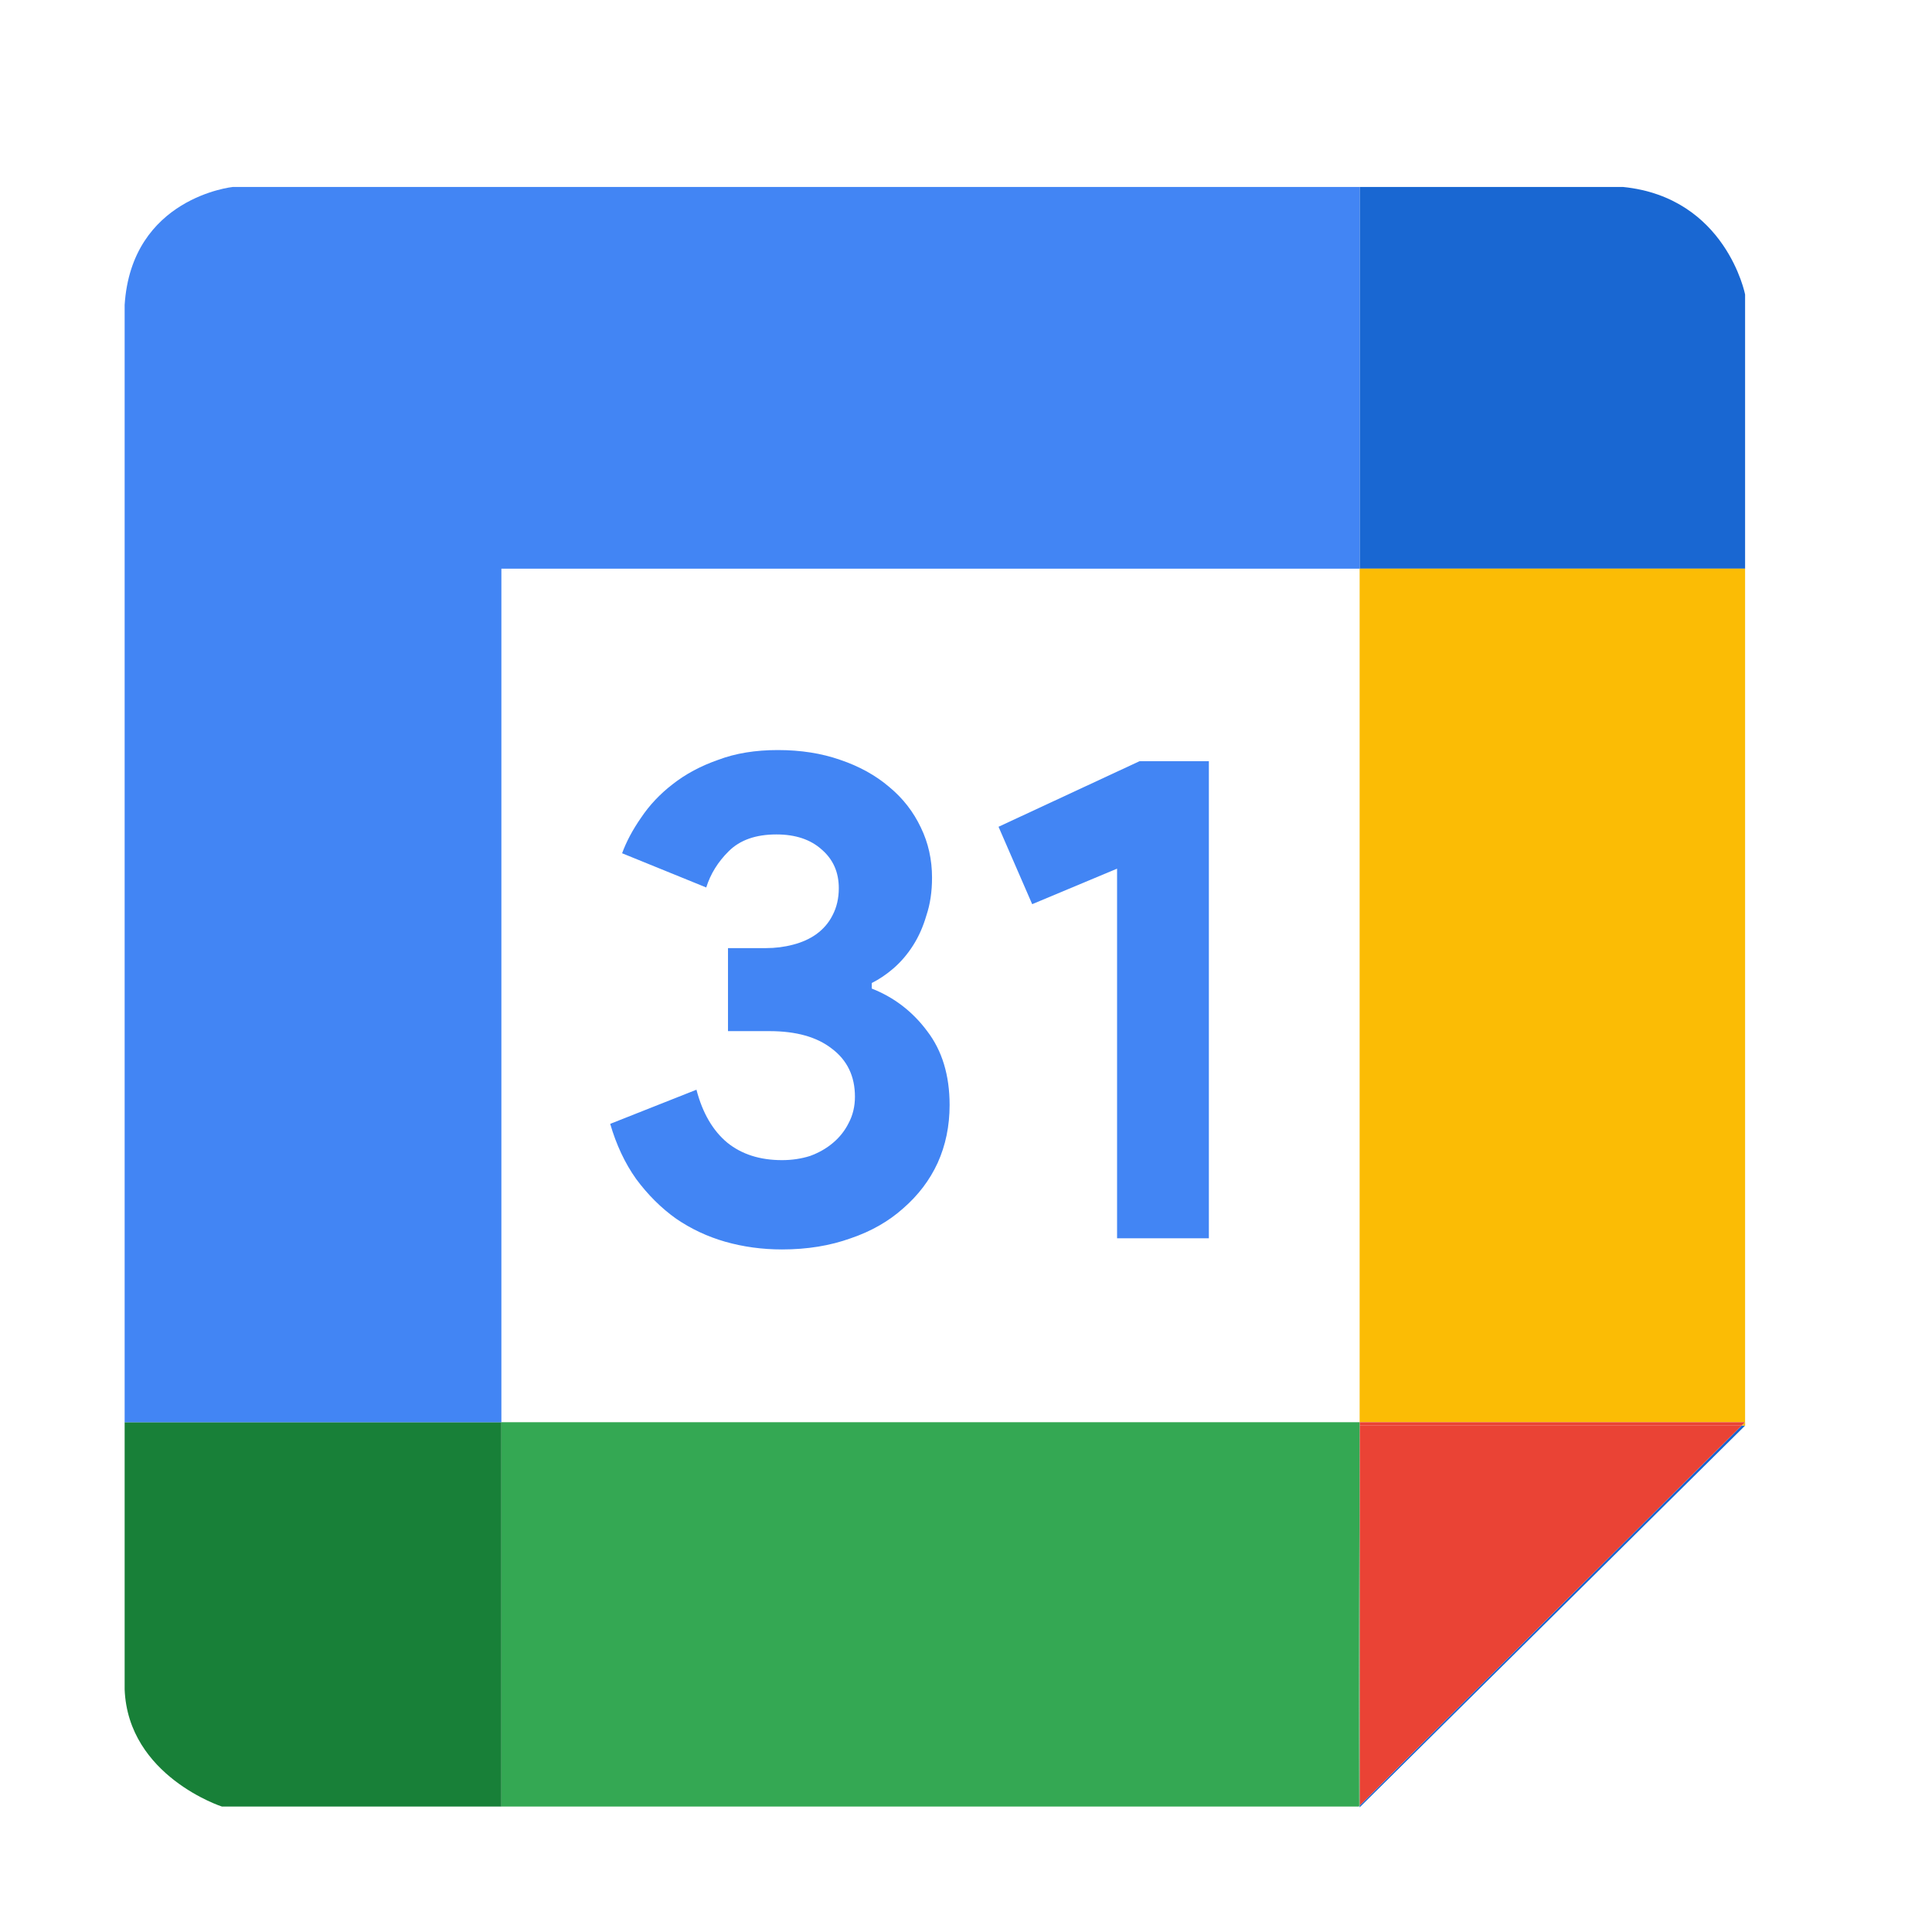 <svg width="31" height="31" viewBox="0 0 31 31" fill="none" xmlns="http://www.w3.org/2000/svg">
<g filter="url(#filter0_d_1638_15443)">
<path d="M7 12.978C7 11.235 7 10.364 7.388 9.699C7.728 9.113 8.272 8.637 8.941 8.339C9.702 8 10.698 8 12.689 8H17.311C19.302 8 20.298 8 21.059 8.339C21.728 8.637 22.272 9.113 22.613 9.699C23 10.364 23 11.235 23 12.978V17.022C23 18.765 23 19.636 22.613 20.301C22.272 20.887 21.728 21.363 21.059 21.661C20.298 22 19.302 22 17.311 22H12.689C10.698 22 9.702 22 8.941 21.661C8.272 21.363 7.728 20.887 7.388 20.301C7 19.636 7 18.765 7 17.022V12.978Z" fill="white"/>
<path d="M26.043 2H21.816V8.125H28.001V3.727C28.003 3.727 27.695 2.167 26.043 2Z" fill="#1967D2"/>
<path d="M21.816 27.972V27.987V28L28.001 21.875H27.945L21.816 27.972Z" fill="#1967D2"/>
<path d="M28.002 21.875V21.82L27.948 21.875H28.002Z" fill="#FBBC05"/>
<path d="M28.001 8.124H21.816V21.82H28.001V8.124Z" fill="#FBBC05"/>
<path d="M27.945 21.875H21.816V27.972L27.945 21.875Z" fill="#EA4335"/>
<path d="M21.816 21.875H27.945L28.001 21.82H21.816V21.875Z" fill="#EA4335"/>
<path d="M21.801 27.984H21.812V27.974L21.801 27.984Z" fill="#34A853"/>
<path d="M8.045 21.82V27.987H21.8L21.816 21.82H8.045Z" fill="#34A853"/>
<path d="M21.816 21.875V21.82L21.801 27.987L21.816 27.972V21.875Z" fill="#34A853"/>
<path d="M2 21.82V26.108C2.055 27.499 3.56 27.987 3.56 27.987H8.045V21.82H2Z" fill="#188038"/>
<path d="M8.045 8.125H21.816V2H3.735C3.735 2 2.111 2.167 2 3.892V21.821H8.045V8.125Z" fill="#4285F4"/>
<path d="M12.548 19.048C12.232 19.048 11.929 19.007 11.636 18.924C11.351 18.842 11.089 18.719 10.849 18.555C10.609 18.384 10.395 18.171 10.207 17.917C10.027 17.664 9.889 17.369 9.791 17.033L11.175 16.485C11.272 16.858 11.438 17.142 11.67 17.335C11.902 17.522 12.195 17.615 12.548 17.615C12.705 17.615 12.855 17.593 12.998 17.548C13.14 17.496 13.264 17.425 13.369 17.335C13.474 17.246 13.556 17.142 13.616 17.022C13.684 16.895 13.718 16.753 13.718 16.597C13.718 16.269 13.594 16.011 13.346 15.825C13.106 15.638 12.773 15.545 12.345 15.545H11.681V14.213H12.289C12.439 14.213 12.585 14.195 12.728 14.157C12.87 14.12 12.994 14.064 13.099 13.989C13.211 13.907 13.298 13.807 13.358 13.687C13.425 13.56 13.459 13.415 13.459 13.251C13.459 12.997 13.369 12.792 13.189 12.635C13.009 12.471 12.765 12.389 12.458 12.389C12.127 12.389 11.873 12.479 11.693 12.658C11.52 12.829 11.4 13.023 11.332 13.24L9.982 12.691C10.05 12.505 10.151 12.315 10.286 12.121C10.421 11.919 10.59 11.74 10.792 11.584C11.002 11.419 11.246 11.289 11.524 11.192C11.801 11.087 12.12 11.035 12.48 11.035C12.848 11.035 13.181 11.087 13.481 11.192C13.789 11.296 14.052 11.442 14.269 11.628C14.486 11.807 14.655 12.024 14.775 12.277C14.895 12.524 14.955 12.792 14.955 13.083C14.955 13.307 14.925 13.508 14.865 13.687C14.813 13.866 14.742 14.027 14.652 14.168C14.562 14.31 14.457 14.433 14.336 14.538C14.224 14.635 14.108 14.713 13.988 14.773V14.862C14.348 15.004 14.644 15.232 14.877 15.545C15.117 15.858 15.237 16.254 15.237 16.731C15.237 17.067 15.173 17.377 15.045 17.66C14.918 17.936 14.734 18.178 14.494 18.387C14.261 18.596 13.98 18.757 13.65 18.869C13.32 18.988 12.953 19.048 12.548 19.048Z" fill="#4285F4"/>
<path d="M17.924 18.869V12.938L16.562 13.508L16.022 12.266L18.284 11.214H19.397V18.869H17.924Z" fill="#4285F4"/>
</g>
<defs>
<filter id="filter0_d_1638_15443" x="-2" y="-1" width="34" height="34" filterUnits="userSpaceOnUse" color-interpolation-filters="sRGB">
<feFlood flood-opacity="0" result="BackgroundImageFix"/>
<feColorMatrix in="SourceAlpha" type="matrix" values="0 0 0 0 0 0 0 0 0 0 0 0 0 0 0 0 0 0 127 0" result="hardAlpha"/>
<feOffset dy="1"/>
<feGaussianBlur stdDeviation="1"/>
<feColorMatrix type="matrix" values="0 0 0 0 0.063 0 0 0 0 0.094 0 0 0 0 0.157 0 0 0 0.05 0"/>
<feBlend mode="normal" in2="BackgroundImageFix" result="effect1_dropShadow_1638_15443"/>
<feBlend mode="normal" in="SourceGraphic" in2="effect1_dropShadow_1638_15443" result="shape"/>
</filter>
</defs>
</svg>
